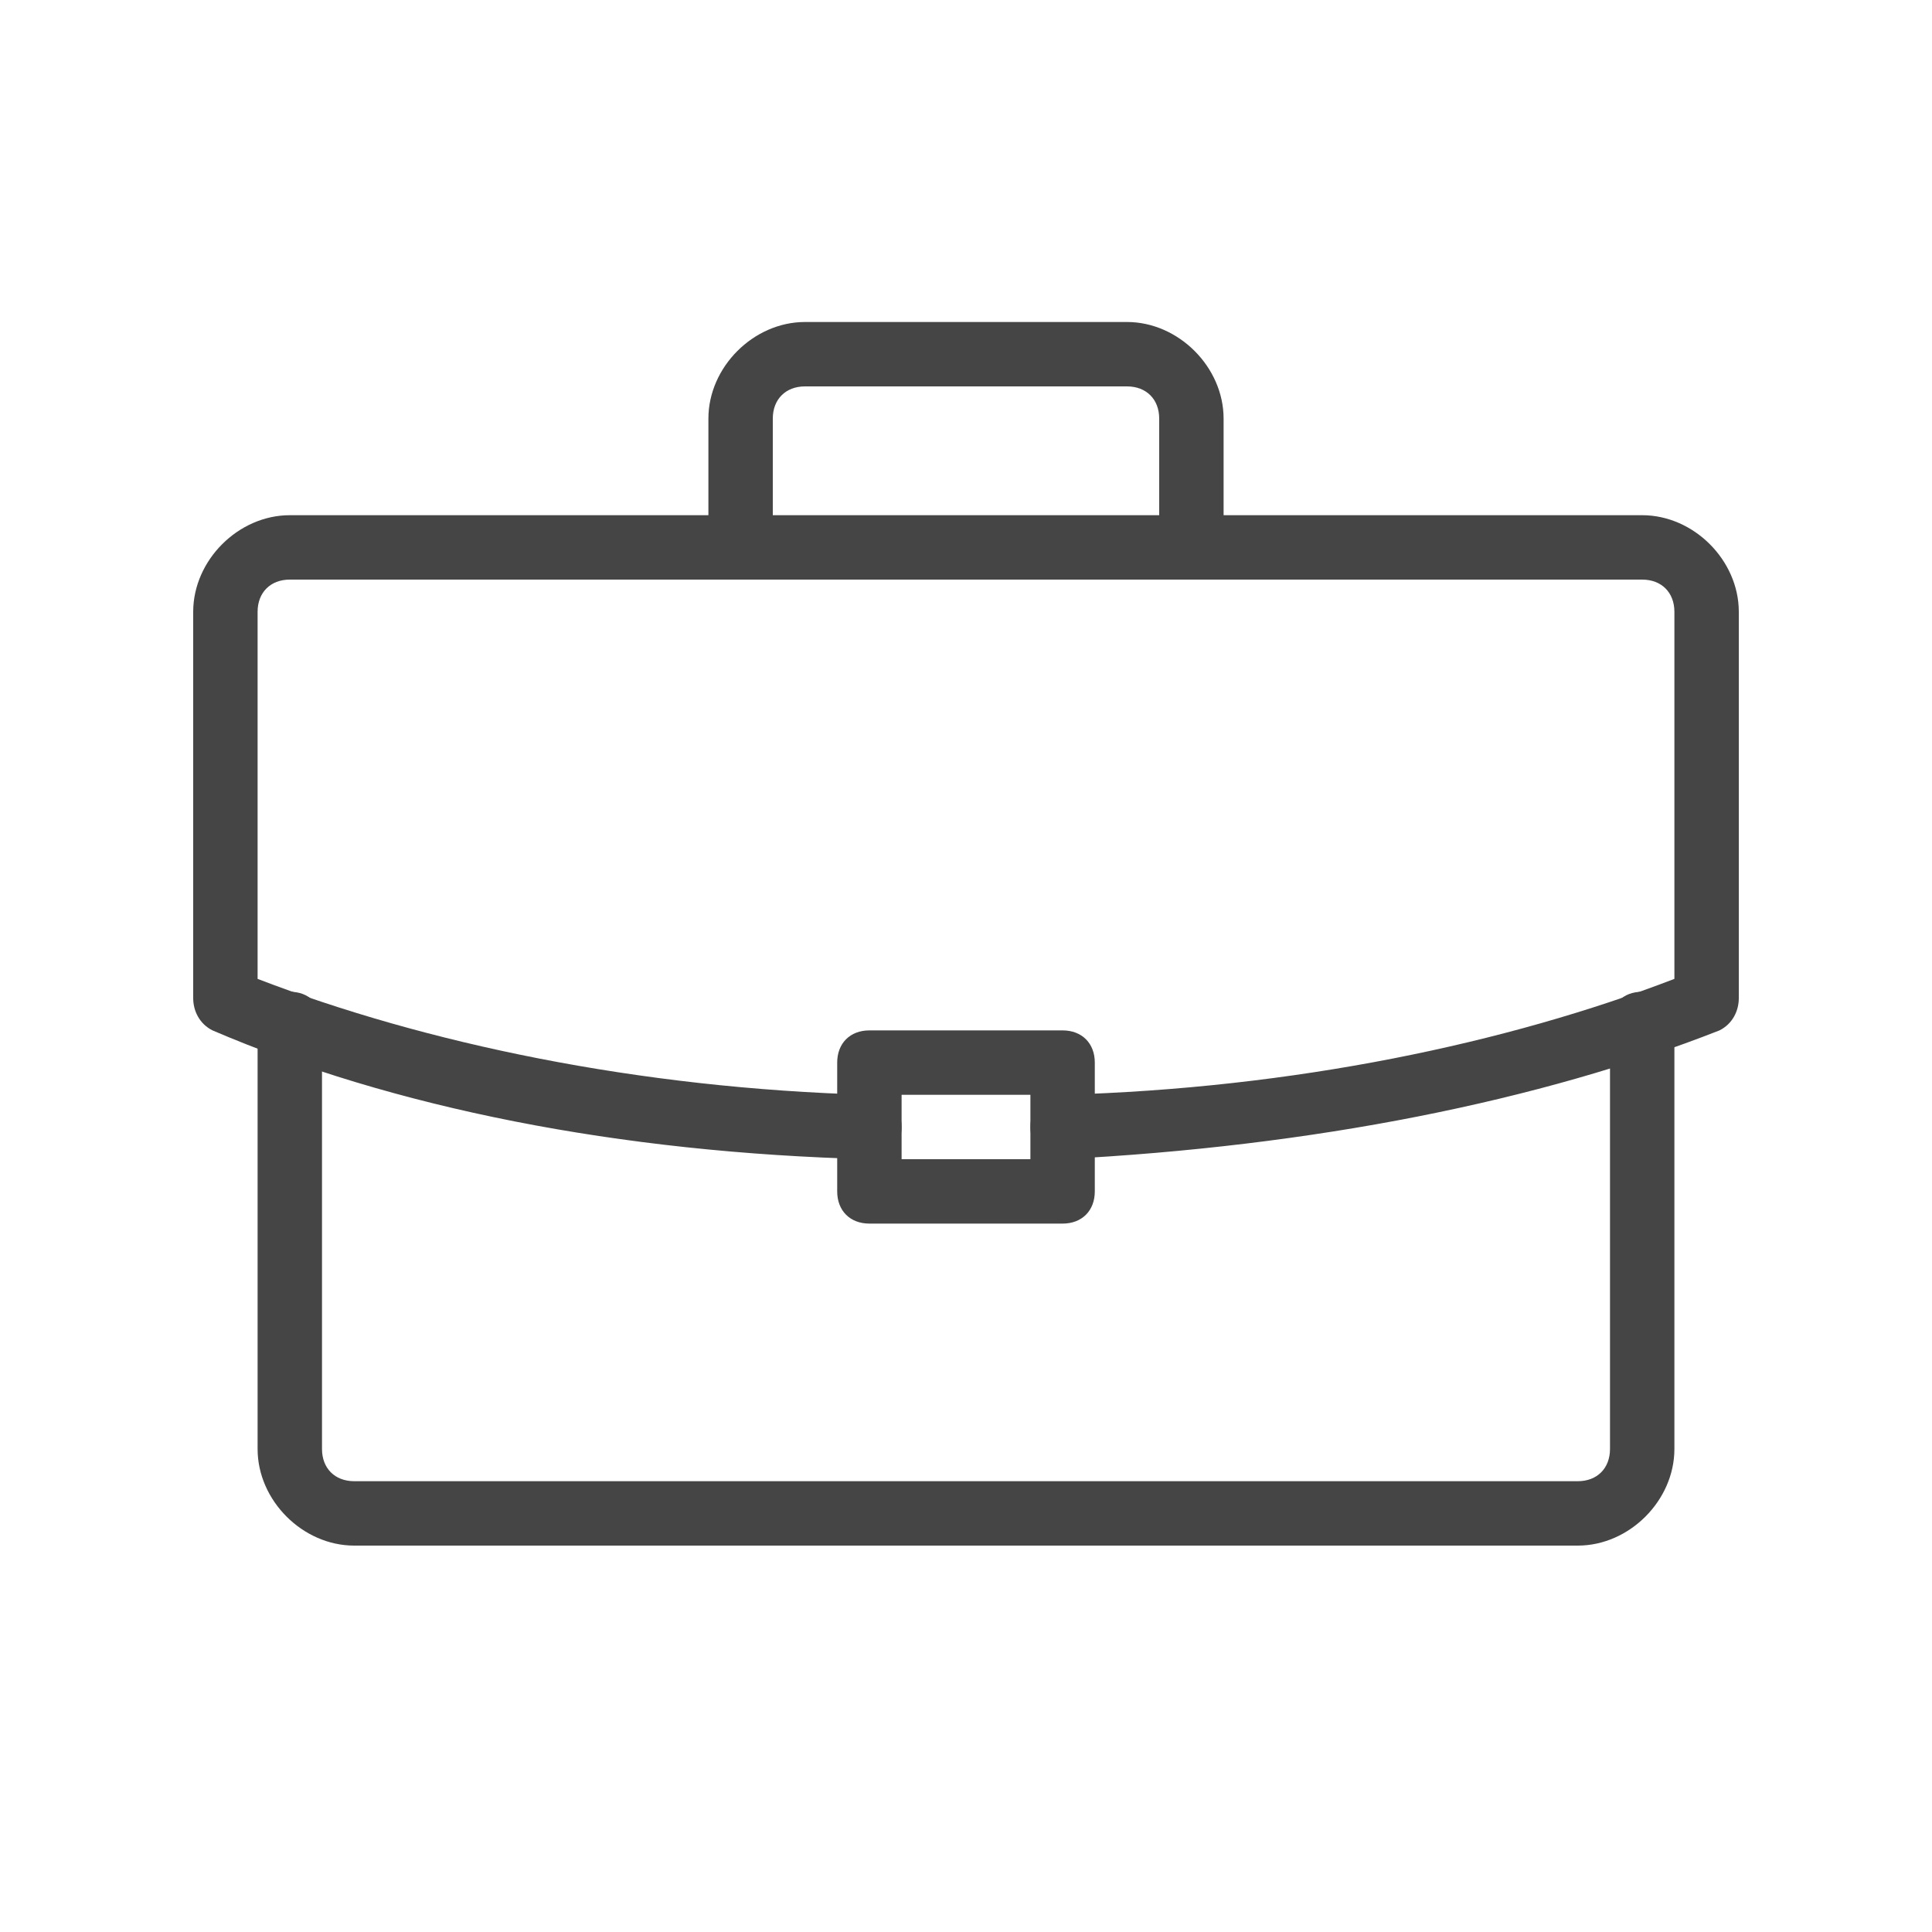 <?xml version="1.0" encoding="utf-8"?>
<!-- Generator: Adobe Illustrator 22.0.1, SVG Export Plug-In . SVG Version: 6.00 Build 0)  -->
<svg version="1.1" id="Layer_1" xmlns="http://www.w3.org/2000/svg" xmlns:xlink="http://www.w3.org/1999/xlink" x="0px" y="0px"
	 viewBox="0 0 30 30" style="enable-background:new 0 0 30 30;" xml:space="preserve">
<style type="text/css">
	.st0{fill:#454545;}
</style>
<g>
	<path class="st0" d="M18.5,9C18.2,9,18,8.8,18,8.5v-2C18,6.2,17.8,6,17.5,6h-5C12.2,6,12,6.2,12,6.5v2C12,8.8,11.8,9,11.5,9
		S11,8.8,11,8.5v-2C11,5.7,11.7,5,12.5,5h5C18.3,5,19,5.7,19,6.5v2C19,8.8,18.8,9,18.5,9z"/>
	<path class="st0" d="M24.5,24h-19C4.7,24,4,23.3,4,22.5v-6.6c0-0.3,0.2-0.5,0.5-0.5S5,15.6,5,15.9v6.6C5,22.8,5.2,23,5.5,23h19
		c0.3,0,0.5-0.2,0.5-0.5v-6.6c0-0.3,0.2-0.5,0.5-0.5s0.5,0.2,0.5,0.5v6.6C26,23.3,25.3,24,24.5,24z"/>
	<path class="st0" d="M16.5,18c-0.3,0-0.5-0.2-0.5-0.5c0-0.3,0.2-0.5,0.5-0.5c3.6-0.1,6.9-0.8,9.5-1.8V9.5C26,9.2,25.8,9,25.5,9h-21
		C4.2,9,4,9.2,4,9.5v5.7c2.6,1,5.9,1.7,9.5,1.8c0.3,0,0.5,0.2,0.5,0.5c0,0.3-0.2,0.5-0.5,0.5c-3.9-0.1-7.4-0.8-10.2-2
		C3.1,15.9,3,15.7,3,15.5v-6C3,8.7,3.7,8,4.5,8h21C26.3,8,27,8.7,27,9.5v6c0,0.2-0.1,0.4-0.3,0.5C23.9,17.1,20.4,17.8,16.5,18
		C16.5,18,16.5,18,16.5,18z"/>
	<path class="st0" d="M16.5,19h-3c-0.3,0-0.5-0.2-0.5-0.5v-2c0-0.3,0.2-0.5,0.5-0.5h3c0.3,0,0.5,0.2,0.5,0.5v2
		C17,18.8,16.8,19,16.5,19z M14,18h2v-1h-2V18z"/>
</g>
</svg>

